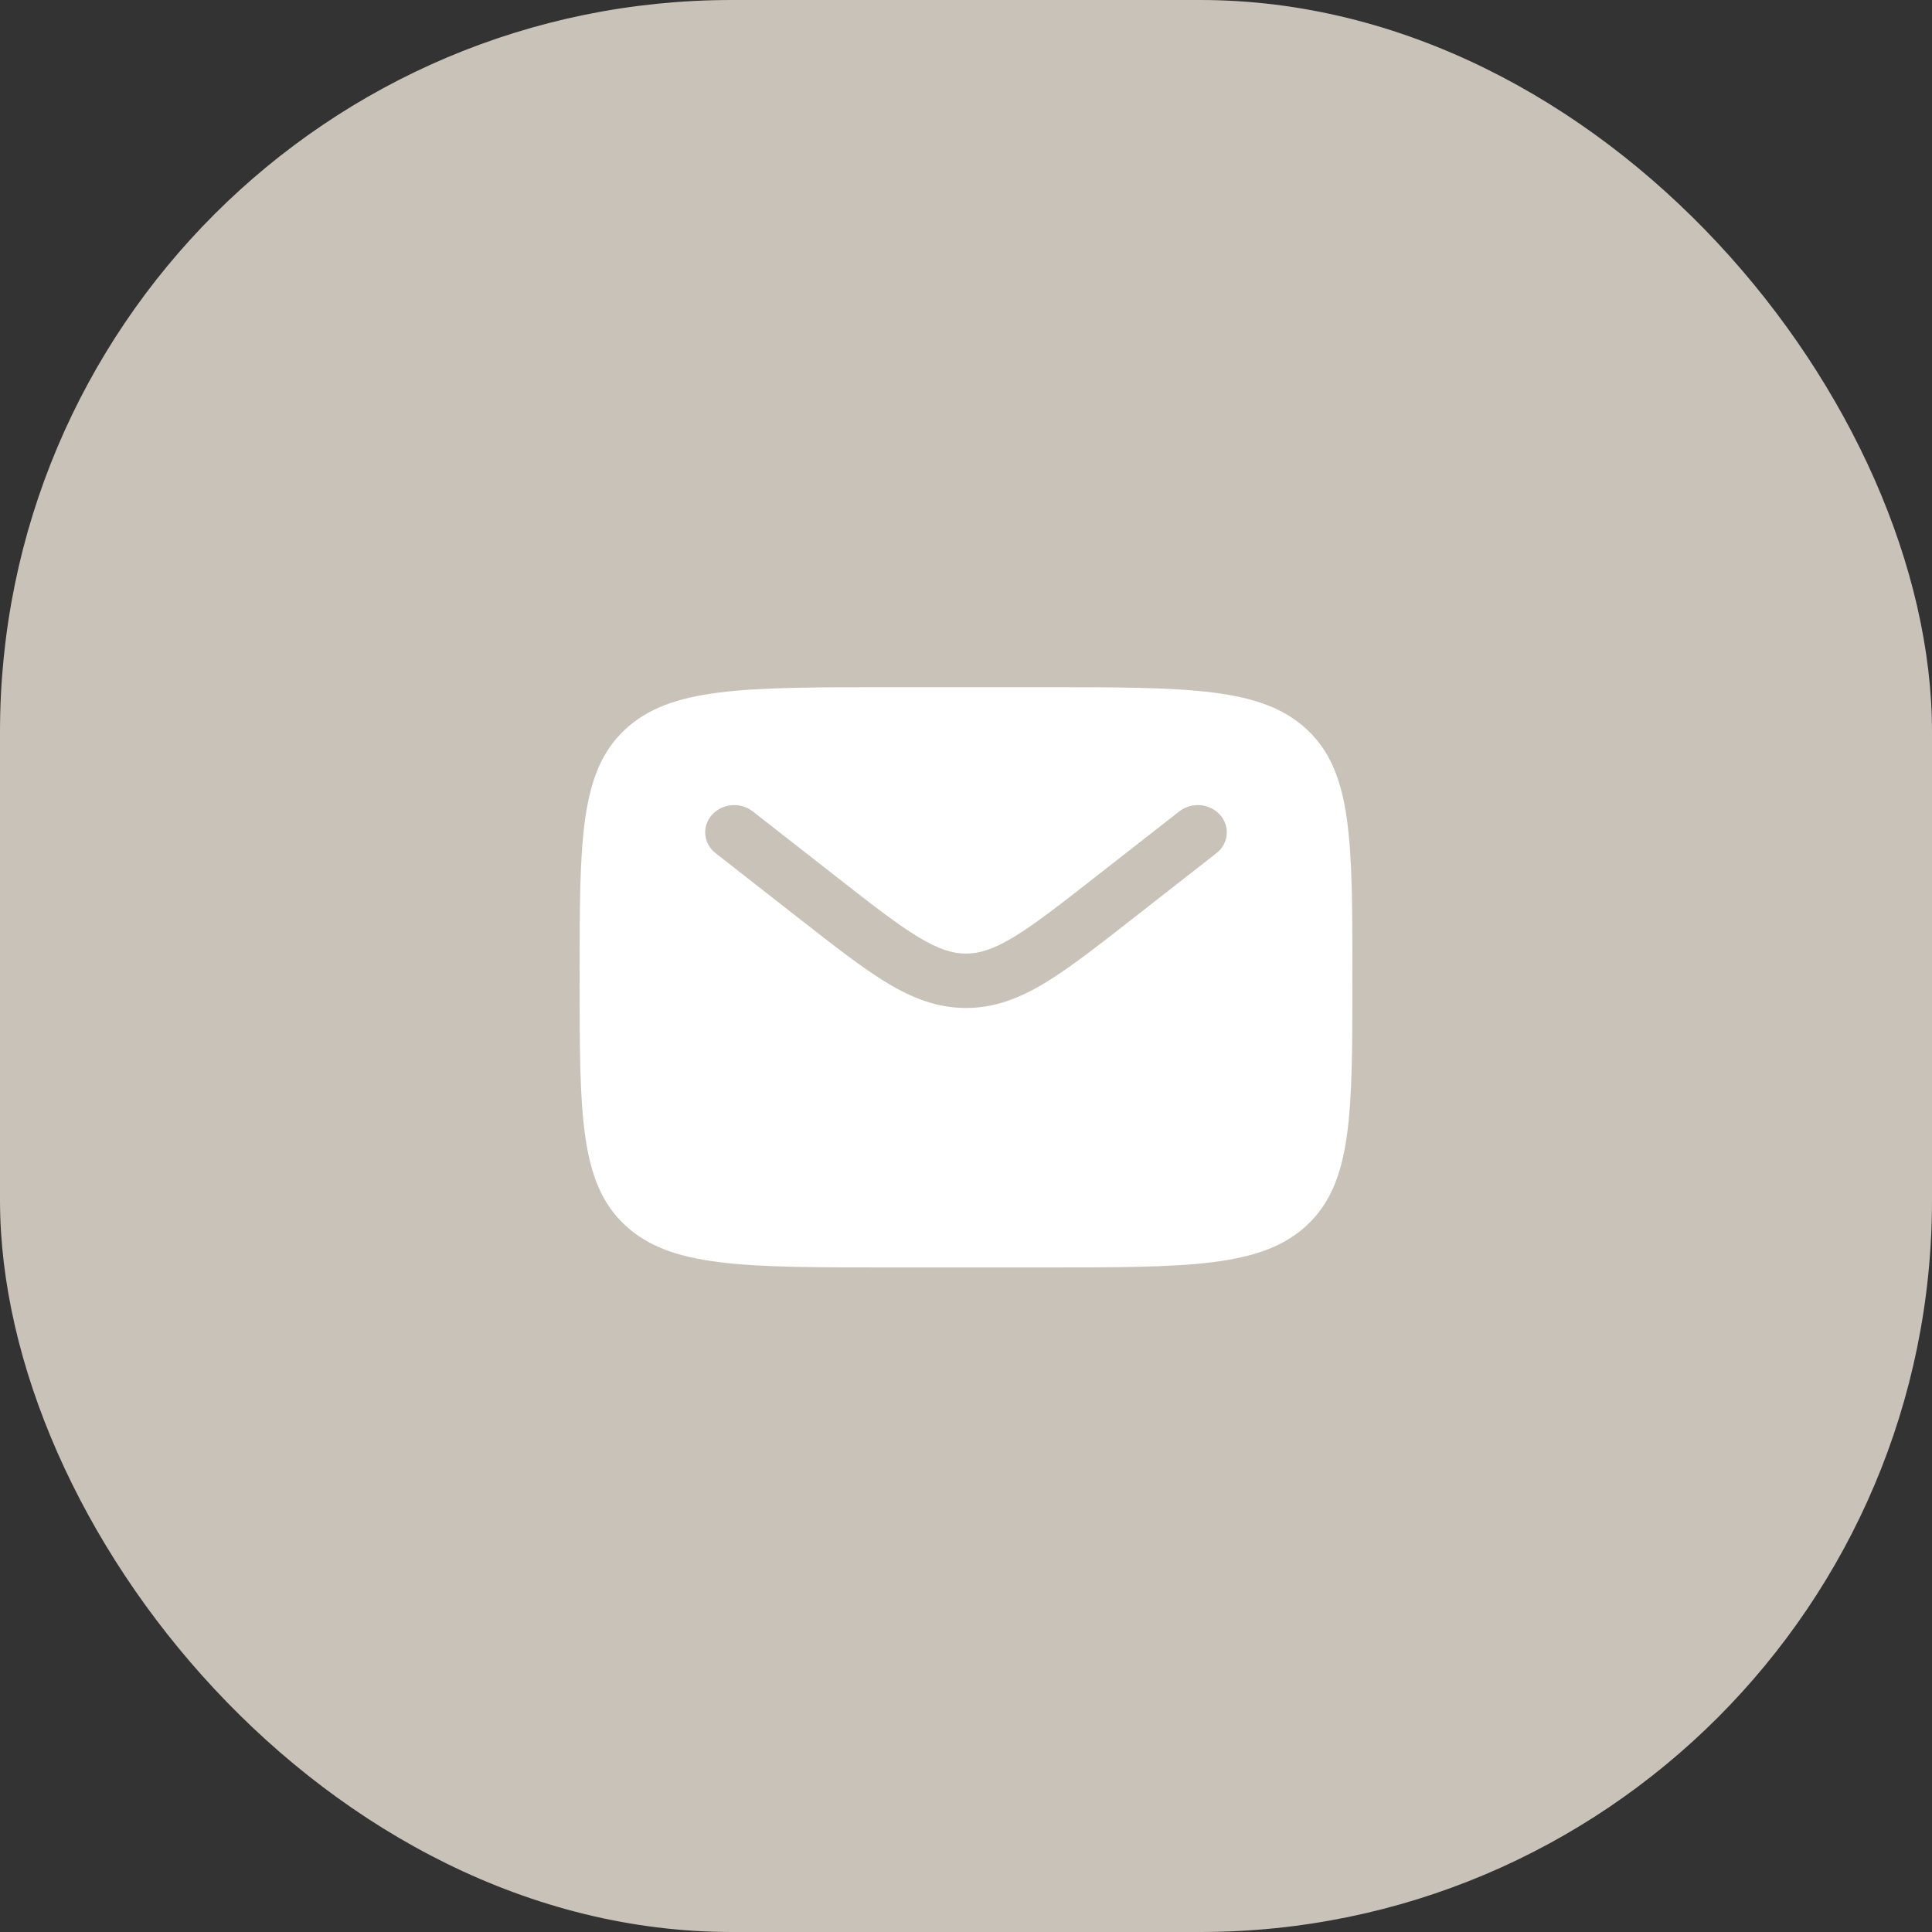 <?xml version="1.0" encoding="UTF-8"?> <svg xmlns="http://www.w3.org/2000/svg" width="33" height="33" viewBox="0 0 33 33" fill="none"><rect x="0" y="0" width="33" height="33" fill="#333333" stroke="none"/><rect width="33" height="33" rx="12.5" fill="#C9C2B8"></rect><path fill-rule="evenodd" clip-rule="evenodd" d="M10.673 12.464C9.9 13.19 9.9 14.358 9.9 16.694C9.9 19.03 9.9 20.198 10.673 20.924C11.447 21.649 12.691 21.649 15.18 21.649H17.82C20.309 21.649 21.553 21.649 22.327 20.924C23.1 20.198 23.1 19.03 23.1 16.694C23.1 14.358 23.1 13.19 22.327 12.464C21.553 11.738 20.309 11.738 17.82 11.738H15.18C12.691 11.738 11.447 11.738 10.673 12.464ZM20.84 13.919C21.015 14.116 20.987 14.409 20.777 14.573L19.327 15.707C18.742 16.164 18.268 16.535 17.85 16.788C17.414 17.051 16.989 17.217 16.5 17.217C16.011 17.217 15.586 17.051 15.15 16.788C14.732 16.535 14.258 16.164 13.673 15.707L12.223 14.573C12.013 14.409 11.985 14.116 12.16 13.919C12.335 13.722 12.647 13.695 12.857 13.859L14.282 14.973C14.898 15.455 15.325 15.788 15.686 16.006C16.035 16.217 16.272 16.288 16.5 16.288C16.728 16.288 16.965 16.217 17.314 16.006C17.675 15.788 18.102 15.455 18.718 14.973L20.143 13.859C20.353 13.695 20.665 13.722 20.84 13.919Z" fill="white"></path></svg> 